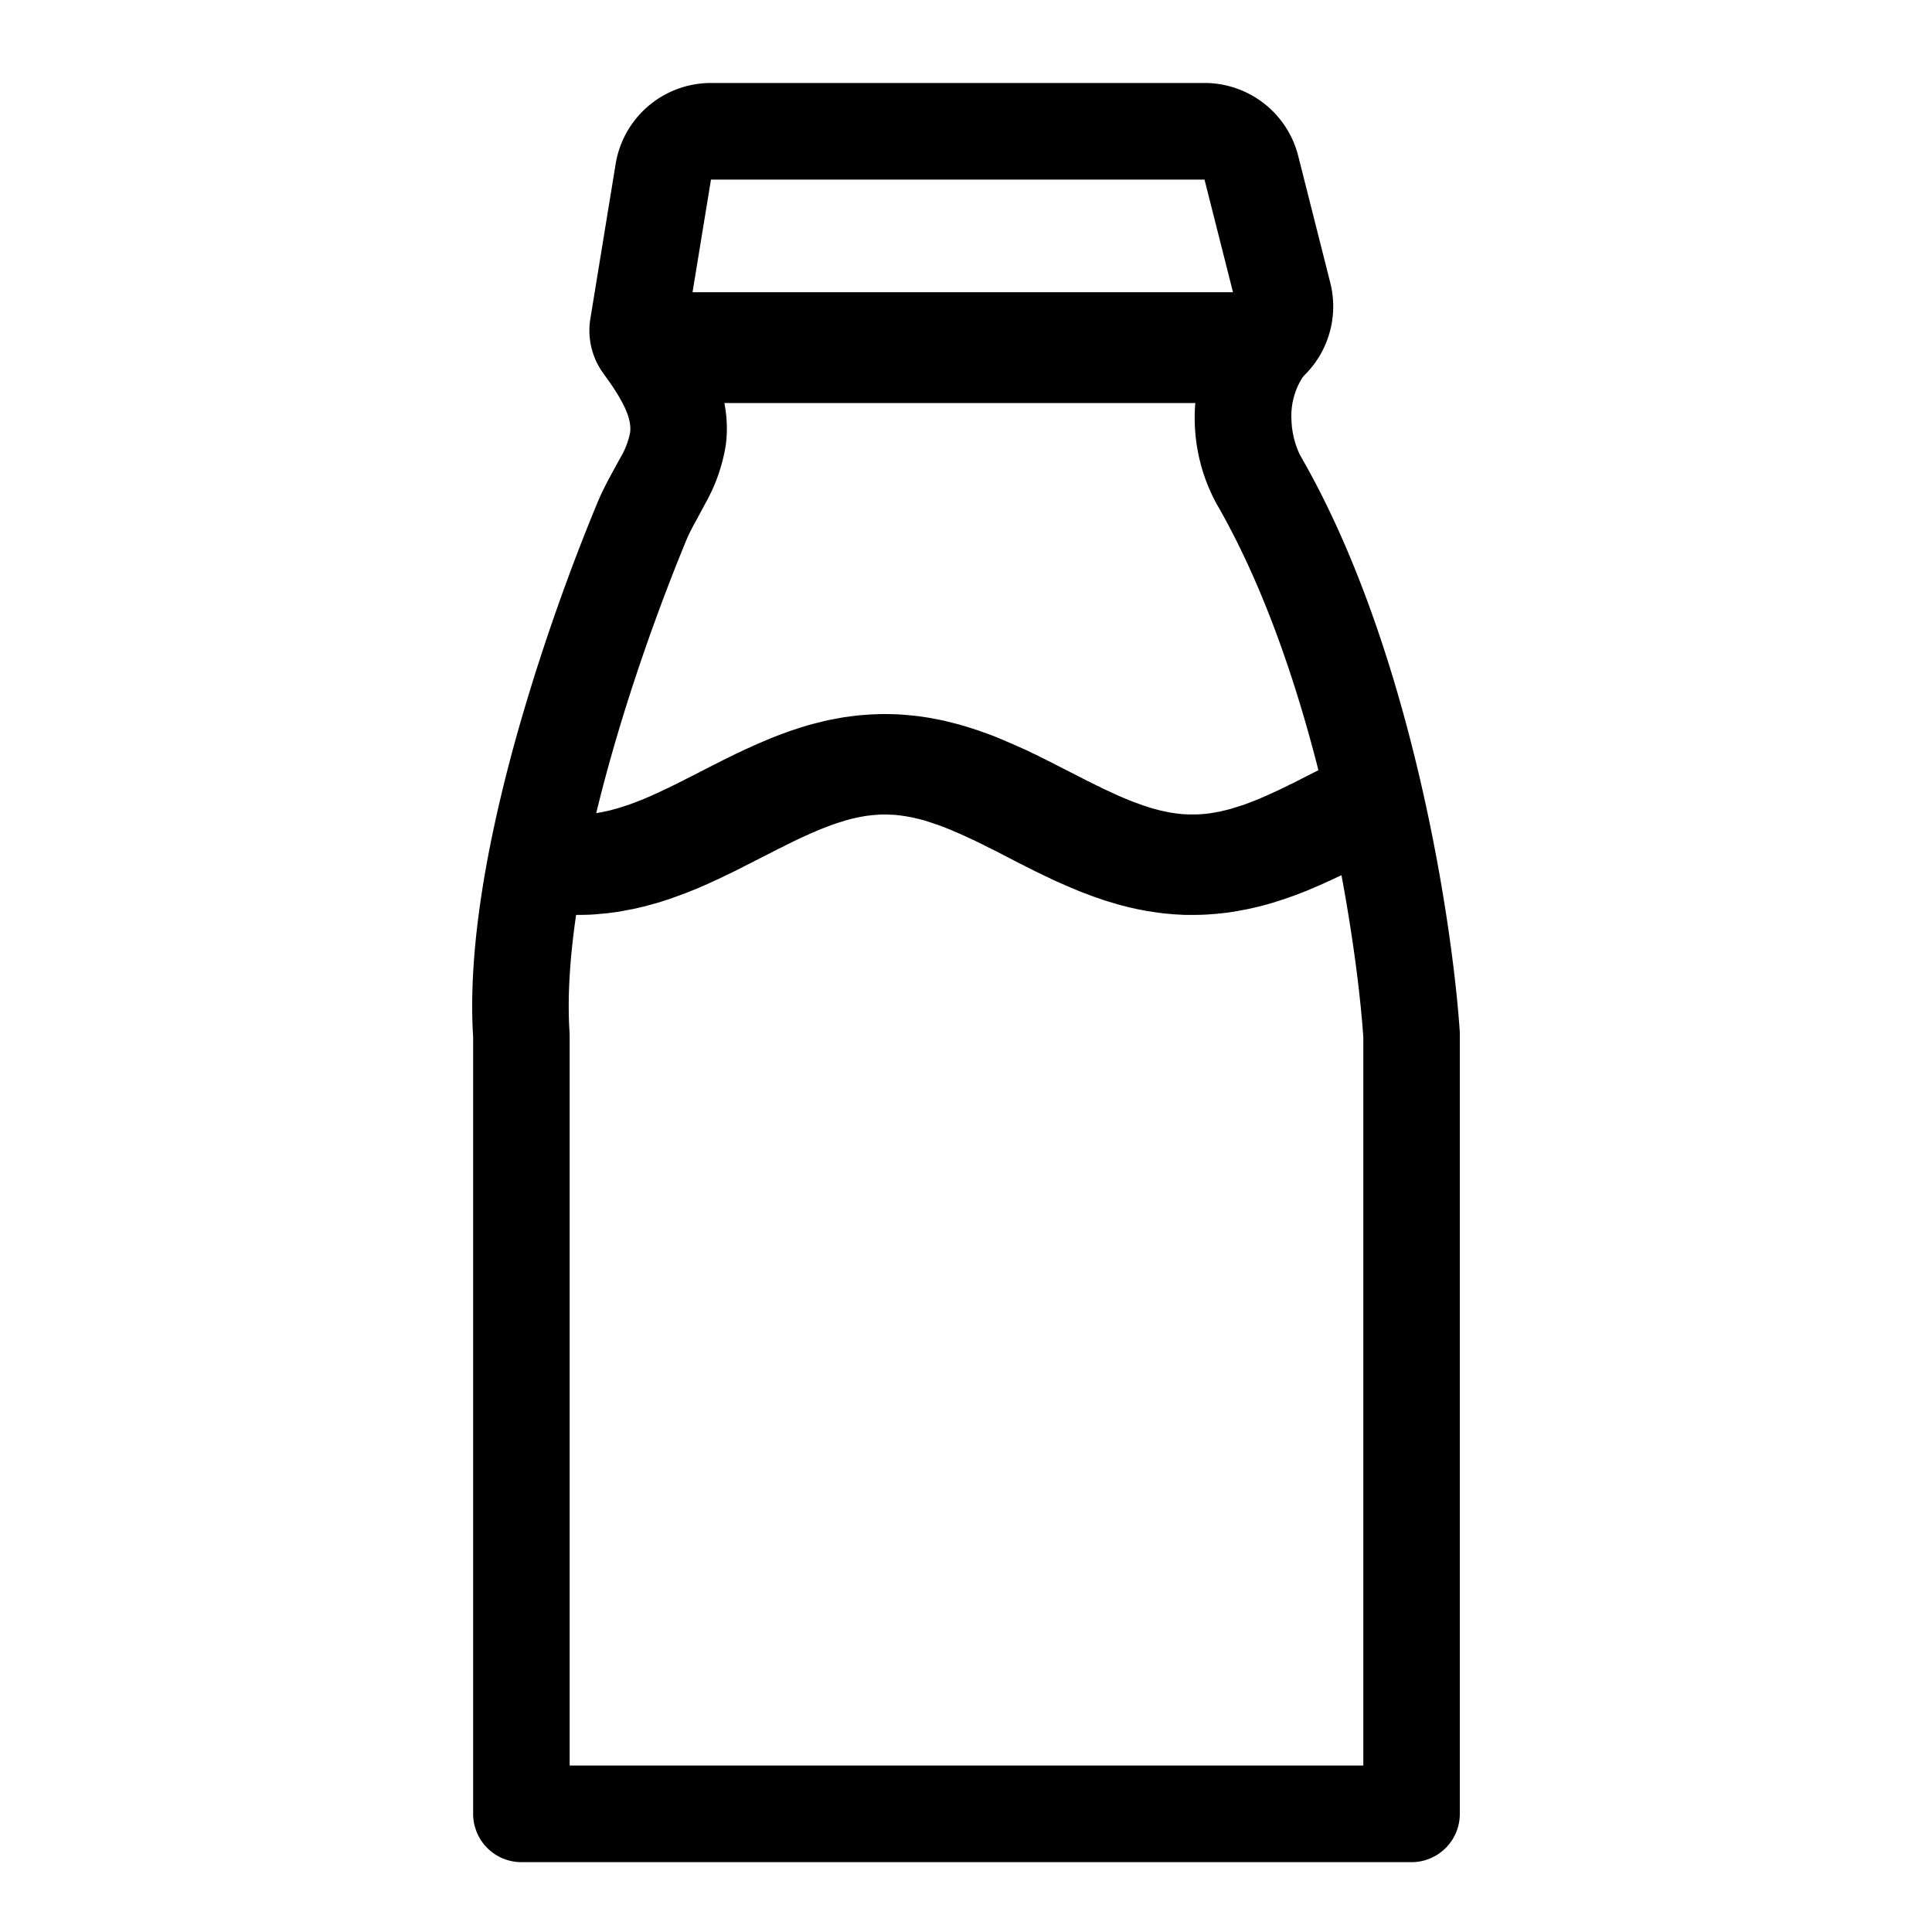 <svg viewBox="0 0 20 20" class="icon icon-accordion icon-bottle" xmlns="http://www.w3.org/2000/svg"><path d="M13.144 3.025a.5.5 0 0 1 .388.815.74.74 0 0 0-.163.503.9.9 0 0 0 .09.37c1.145 1.978 1.575 4.81 1.653 5.973v8.091a.5.5 0 0 1-.5.5H5.398a.5.5 0 0 1-.5-.5v-8.041c-.056-.885.135-1.942.395-2.918.265-.99.612-1.942.894-2.62.053-.128.129-.266.185-.368l.048-.088a.8.8 0 0 0 .103-.266c.01-.08-.012-.18-.083-.312a2 2 0 0 0-.136-.217 2 2 0 0 1-.116-.182.5.5 0 0 1 .439-.74zm-.752 1h-4.93c.051.17.08.368.051.584a1.8 1.8 0 0 1-.209.598l-.083.155c-.046.083-.08.145-.112.22-.268.647-.6 1.555-.85 2.494-.253.949-.411 1.887-.363 2.61l.001.034v7.557h8.216v-7.54c-.077-1.118-.494-3.751-1.52-5.523a1.86 1.86 0 0 1-.201-1.189"></path><path d="M6.373 1.698A1 1 0 0 1 7.36.859h5.109a1 1 0 0 1 .97.755l.332 1.313a1 1 0 0 1-.97 1.245h-5.95a.75.75 0 0 1-.74-.87zm6.096.161H7.36l-.215 1.313h5.656zm1.632 7.094H14.1l-.04.021-.002.001-.043.022-.043.02-.043.022-.044.022-.044.02-.045.022-.045.02-.045.021-.046.02-.046.02-.047.02-.047.02-.048.018-.048.019-.049.018-.049.017-.05.017-.05.016-.05.016-.051.015-.052.014-.051.013-.053.012-.052.012-.054.01-.053.01-.054.009-.054.008-.055.006-.054.006-.055.004-.055.004-.055.002-.056.001h-.11l-.055-.003-.055-.003-.055-.005-.054-.005-.054-.007-.054-.008-.054-.008-.053-.01-.053-.01-.053-.012-.051-.012-.052-.013-.051-.014-.05-.015-.051-.015-.05-.016-.049-.017-.049-.017-.048-.018-.048-.018-.047-.018-.047-.02-.046-.019-.046-.02-.046-.02-.045-.02-.045-.02-.044-.022-.044-.02-.044-.022-.043-.02-.043-.022-.04-.02-.002-.001-.04-.02-.002-.002-.042-.02-.241-.125-.04-.02h-.001l-.037-.019h-.002l-.036-.019-.003-.001-.035-.018-.003-.001-.036-.018-.037-.018-.037-.017-.037-.017-.036-.017-.036-.016-.035-.015-.035-.015-.034-.015-.034-.013-.033-.013-.033-.013-.033-.012-.032-.01-.031-.011-.031-.01-.03-.01-.03-.008-.03-.008-.03-.007-.028-.007-.029-.006-.028-.005-.027-.005-.028-.004-.026-.004-.027-.003-.026-.003-.027-.002h-.026l-.026-.002h-.077l-.026.002-.026.002-.027.002-.026.003-.027.003-.027.004-.028.005-.027.005-.029.006-.028.006-.03.007-.029.008-.03.008-.03.01-.031.009-.031.01-.032.011-.033.012-.032.012-.034.013-.033.013-.034.014-.035.015-.035.015-.035.016-.036.016-.037.017-.036.017-.038.018-.037.019-.038.018-.038.02-.038.018-.002.001-.037.02H8.02l-.282.144-.002.001-.042.021-.042.022-.043.021-.044.022-.043.02-.045.022-.044.021-.045.02-.046.022-.045.02-.047.02-.046.02-.048.019-.047.019-.048.018-.049.018-.049.018-.05.017-.05.016-.05.016-.05.014-.052.014-.052.014-.052.012-.053.012-.053.01-.054.01-.054.01-.054.007-.054.007-.055.005-.055.005-.055.004-.055.002-.055.001H5.9l-.055-.003-.055-.003-.055-.005-.055-.005-.054-.006-.054-.008-.054-.009-.053-.01-.001-1.086.031.011.031.01.03.01.031.008.03.008.029.007.029.007.028.006.028.005.028.005.027.004.027.004.027.003.026.003.026.002.026.001.026.001h.078l.026-.001.026-.002.026-.002.027-.003.027-.003.027-.004.027-.005.028-.005.028-.006.029-.006.029-.007.029-.008.03-.008.03-.009.031-.01.031-.01.032-.01.032-.012.033-.012.033-.013.034-.013.034-.014.035-.015.035-.015.035-.016.036-.016.036-.017.037-.018.037-.017.038-.019.038-.018.038-.02.038-.018.001-.001.038-.02h.001l.241-.123.043-.022.042-.021.043-.022.042-.021.044-.021.044-.022.044-.02.044-.022.045-.02.046-.021.045-.02.047-.02.046-.02.047-.02.048-.019.048-.018.049-.018.049-.018.05-.017.049-.016.05-.016.051-.015.052-.014.052-.013.052-.013.052-.012.054-.01.053-.01.054-.01.054-.007.054-.007.055-.006.055-.004.055-.004.055-.002.055-.002h.055l.056.001.055.002.055.003.054.005.055.005.054.006.054.008.054.008.053.01.053.01.053.011.052.013.051.013.052.013.05.015.05.015.05.016.05.016.048.018.049.017.048.018.047.019.047.019.046.02.047.02.045.02.046.02.044.02.045.02.044.022.043.02.043.022.043.021.043.022.042.02.041.022.243.124.039.02h.001l.037.02h.002l.037.018.002.002.036.017.002.002.037.017.037.019.037.017.037.017.036.017.035.016.036.016.035.015.034.014.034.014.033.013.033.012.033.012.032.012.032.01.03.01.031.01.03.008.03.008.03.008.028.006.029.006.028.006.027.005.028.004.027.004.026.003.027.003.026.002.026.001.026.001h.078l.026-.001.026-.002.026-.002.027-.003.026-.003.027-.004.028-.005.027-.005.029-.005.028-.007.03-.007.029-.007.03-.008.03-.01.03-.009.032-.01.032-.01.032-.012.033-.012.033-.013.033-.013.034-.014.035-.015.035-.015.035-.016.036-.016.036-.017.037-.017.037-.018.036-.017.038-.02h.003l.036-.018.002-.001.036-.019h.002l.038-.02.283-.144.001-.001.042-.021.043-.022.043-.021.043-.022.044-.021.044-.021.045-.021.045-.021.045-.02.046-.021.046-.02-.063 1.227-.041.02z"></path></svg>
